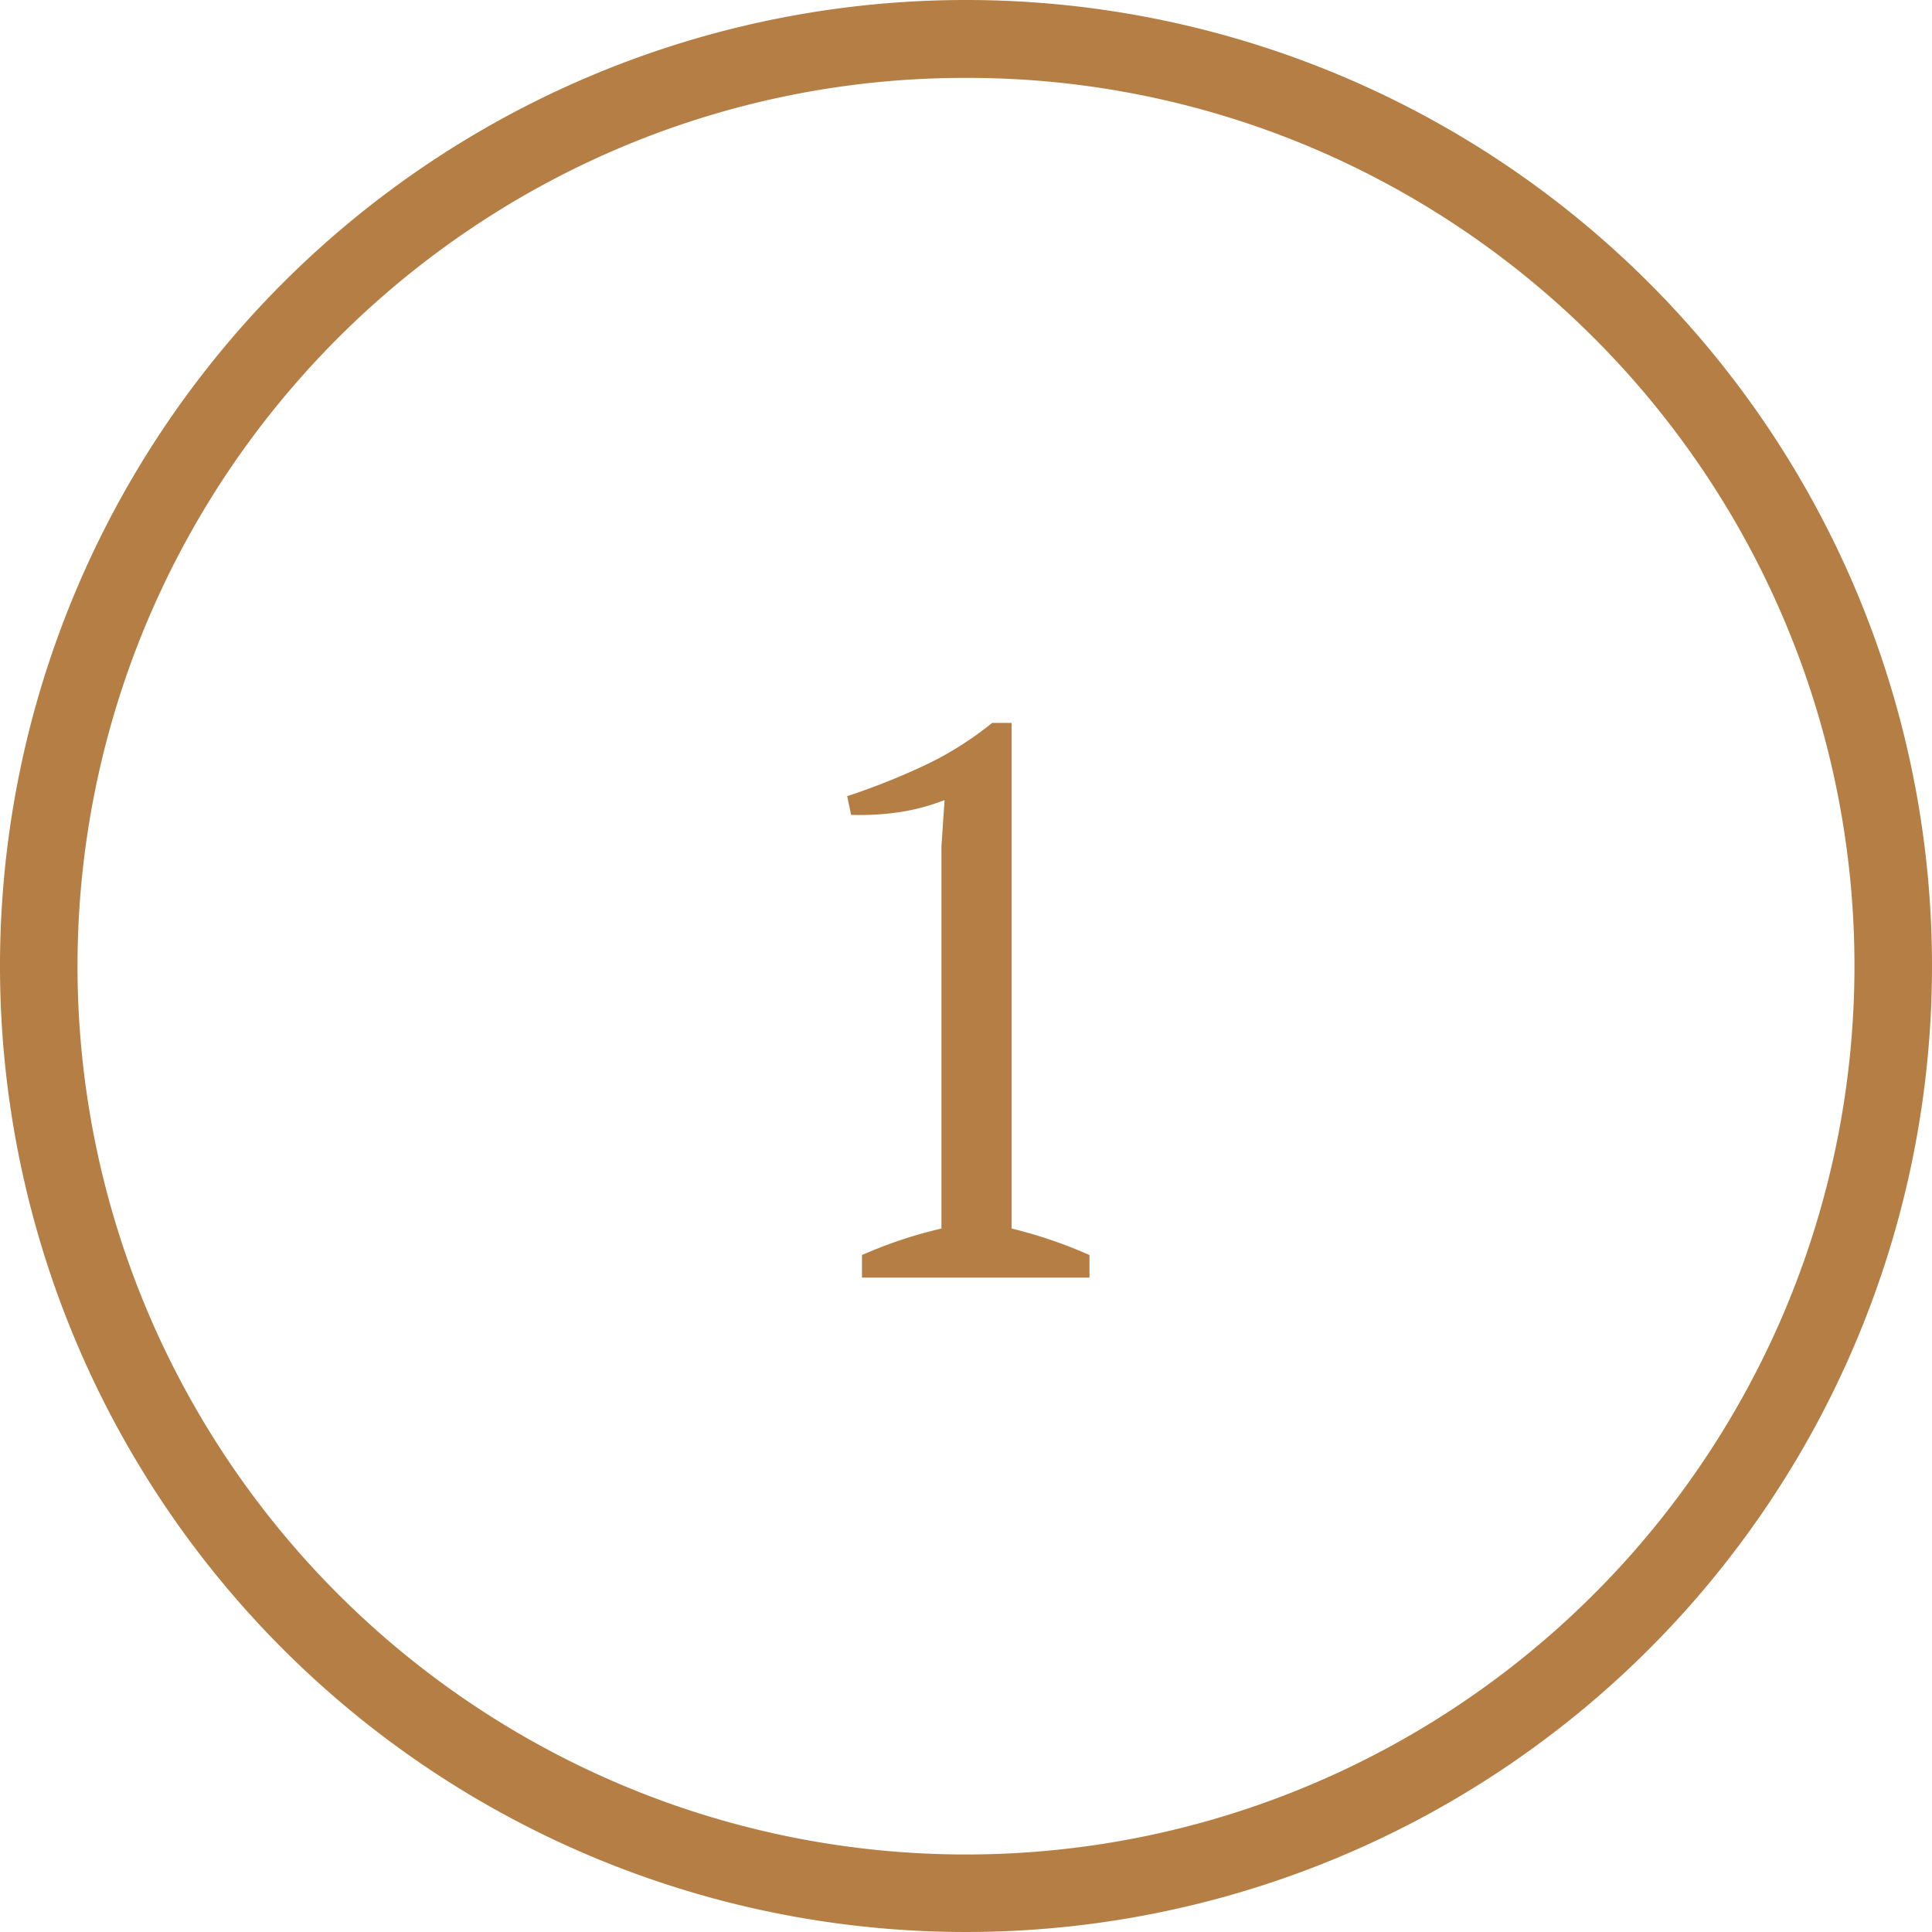 <?xml version="1.0" encoding="UTF-8"?> <svg xmlns="http://www.w3.org/2000/svg" width="124" height="124" viewBox="0 0 124 124"><g id="Groupe_169" data-name="Groupe 169" transform="translate(-337 -1187.254)"><path id="Tracé_67" data-name="Tracé 67" d="M69.925,52h-14.6V50.55q1.25-.55,2.525-.975t2.575-.725V24.3l.2-2.95a13.3,13.3,0,0,1-2.9.775,17.235,17.235,0,0,1-3.1.175l-.25-1.2a44.4,44.4,0,0,0,4.75-1.875,21.39,21.39,0,0,0,4.55-2.825h1.25V48.85q1.25.3,2.5.725t2.5.975Z" transform="translate(337 1217.254)" fill="#b47e44"></path><path id="Ellipse_30" data-name="Ellipse 30" d="M62,5a56.71,56.71,0,0,0-31.866,9.732A57.181,57.181,0,0,0,9.477,39.815a56.918,56.918,0,0,0,5.254,54.051,57.181,57.181,0,0,0,25.083,20.657,56.918,56.918,0,0,0,54.051-5.254,57.181,57.181,0,0,0,20.657-25.083,56.918,56.918,0,0,0-5.254-54.051A57.181,57.181,0,0,0,84.185,9.477,56.639,56.639,0,0,0,62,5m0-5A62,62,0,1,1,0,62,62,62,0,0,1,62,0Z" transform="translate(337 1187.254)" fill="#b47e44"></path></g></svg> 